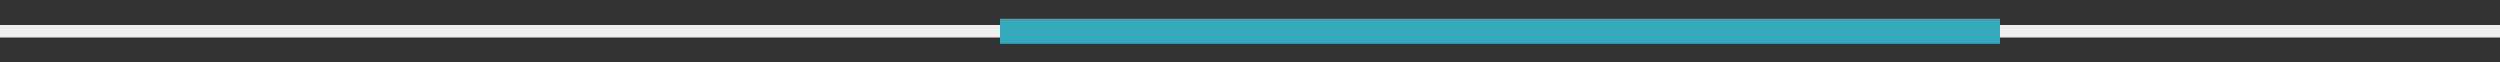 <?xml version="1.0" encoding="UTF-8"?>
<svg id="Layer_1" xmlns="http://www.w3.org/2000/svg" version="1.1" viewBox="0 0 720 18">
  <rect x="0" y="0" width="720" height="18" fill="#333333" stroke="none"/>
  <!-- Generator: Adobe Illustrator 29.8.2, SVG Export Plug-In . SVG Version: 2.1.1 Build 3)  -->
  <defs>
    <style>
      .st0 {
        fill: #33a9bb;
      }

      .st1 {
        fill: #f0efef;
      }
    </style>
  </defs>
  <rect class="st1" y="7.2" width="720" height="3.6"/>
  <rect class="st0" x="288" y="5.4" width="288" height="7.2"/>
</svg>